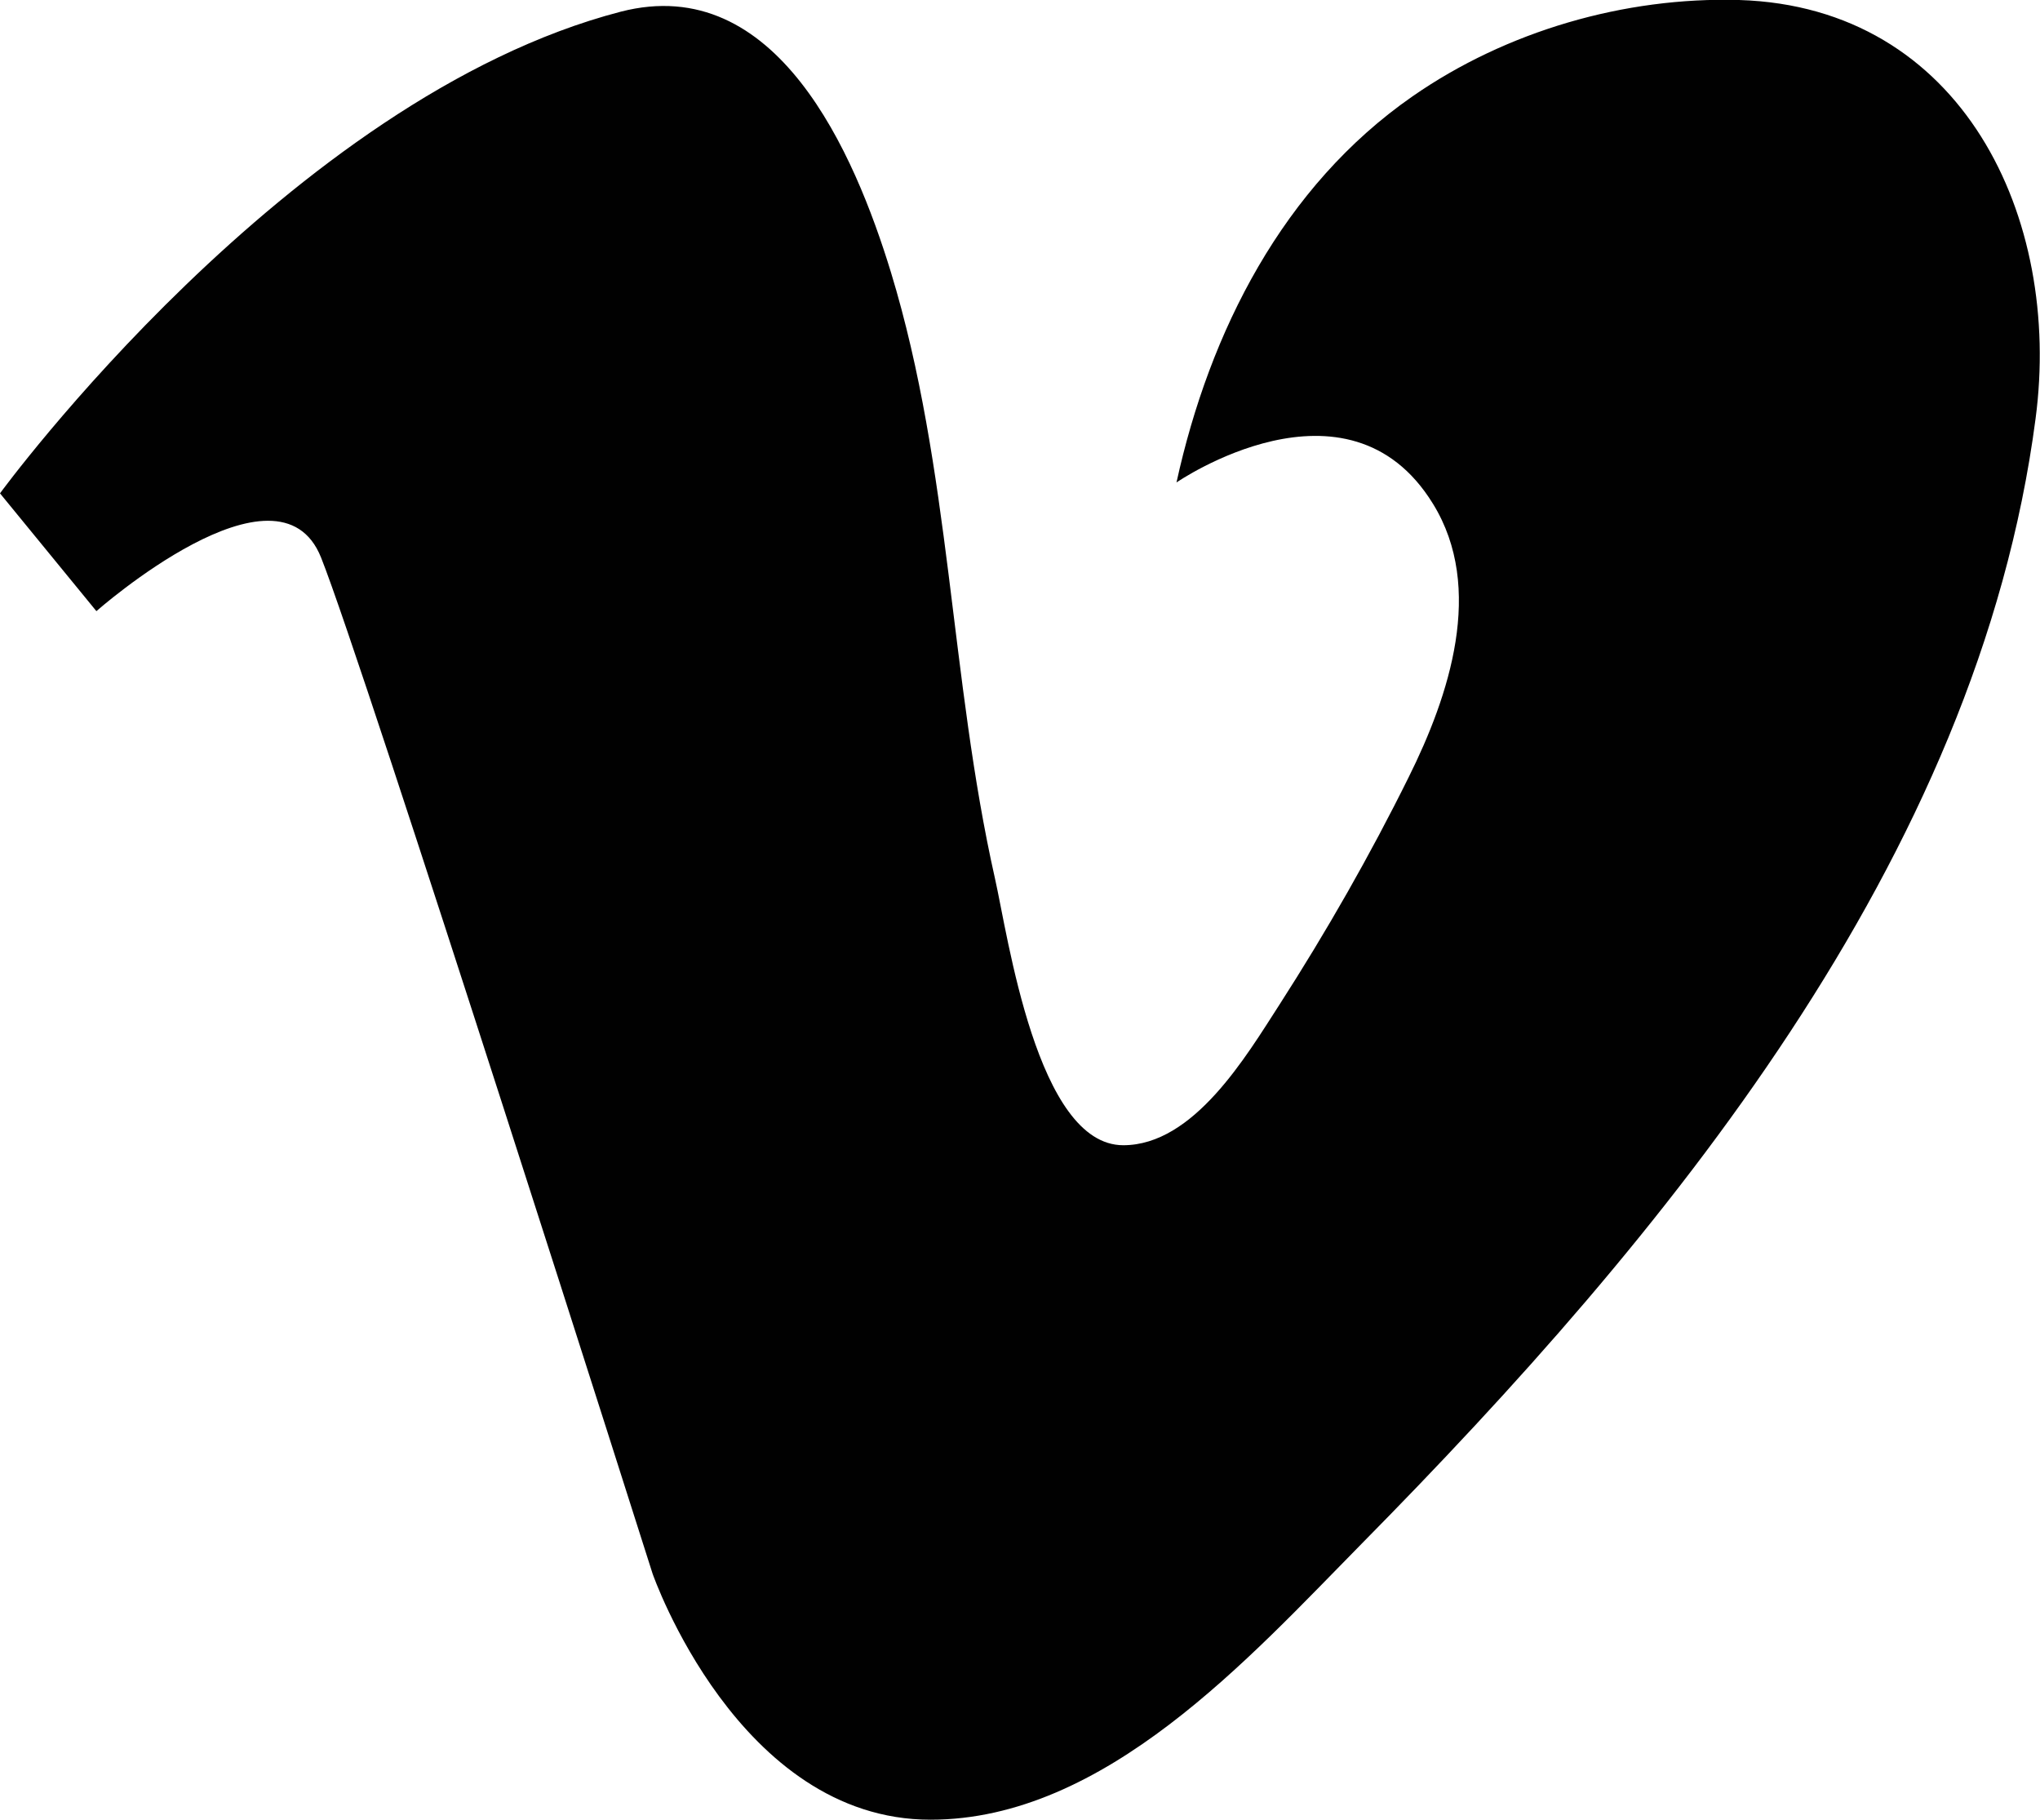 <?xml version="1.0" encoding="UTF-8"?>
<svg id="Layer_1" data-name="Layer 1" xmlns="http://www.w3.org/2000/svg" viewBox="0 0 50.58 45.11">
  <defs>
    <style>
      .cls-1 {
        fill: #010101;
        stroke-width: 0px;
      }
    </style>
  </defs>
  <path class="cls-1" d="m0,12.23l2.39,2.92s4.51-3.98,5.57-1.33c1.06,2.65,8.22,25.19,8.22,25.19,0,0,2.12,6.1,6.89,6.1,4.33,0,7.91-4.02,10.69-6.84,7.49-7.59,15.28-16.96,16.71-27.89C51.13,5.4,48.66.17,43.12,0c-2.84-.08-5.77.77-8.1,2.39-3.21,2.23-5.03,5.83-5.85,9.57,0,0,4.24-2.92,6.36.53,1.29,2.09.4,4.76-.6,6.77-.96,1.94-2.04,3.83-3.21,5.65-.82,1.27-2.12,3.48-3.87,3.48-2.14,0-2.86-5.2-3.18-6.61-1.12-4.97-1.09-10.14-2.58-15.03-.9-2.94-2.83-7.46-6.7-6.46C7.16,2.43,0,12.23,0,12.23Z"/>
</svg>